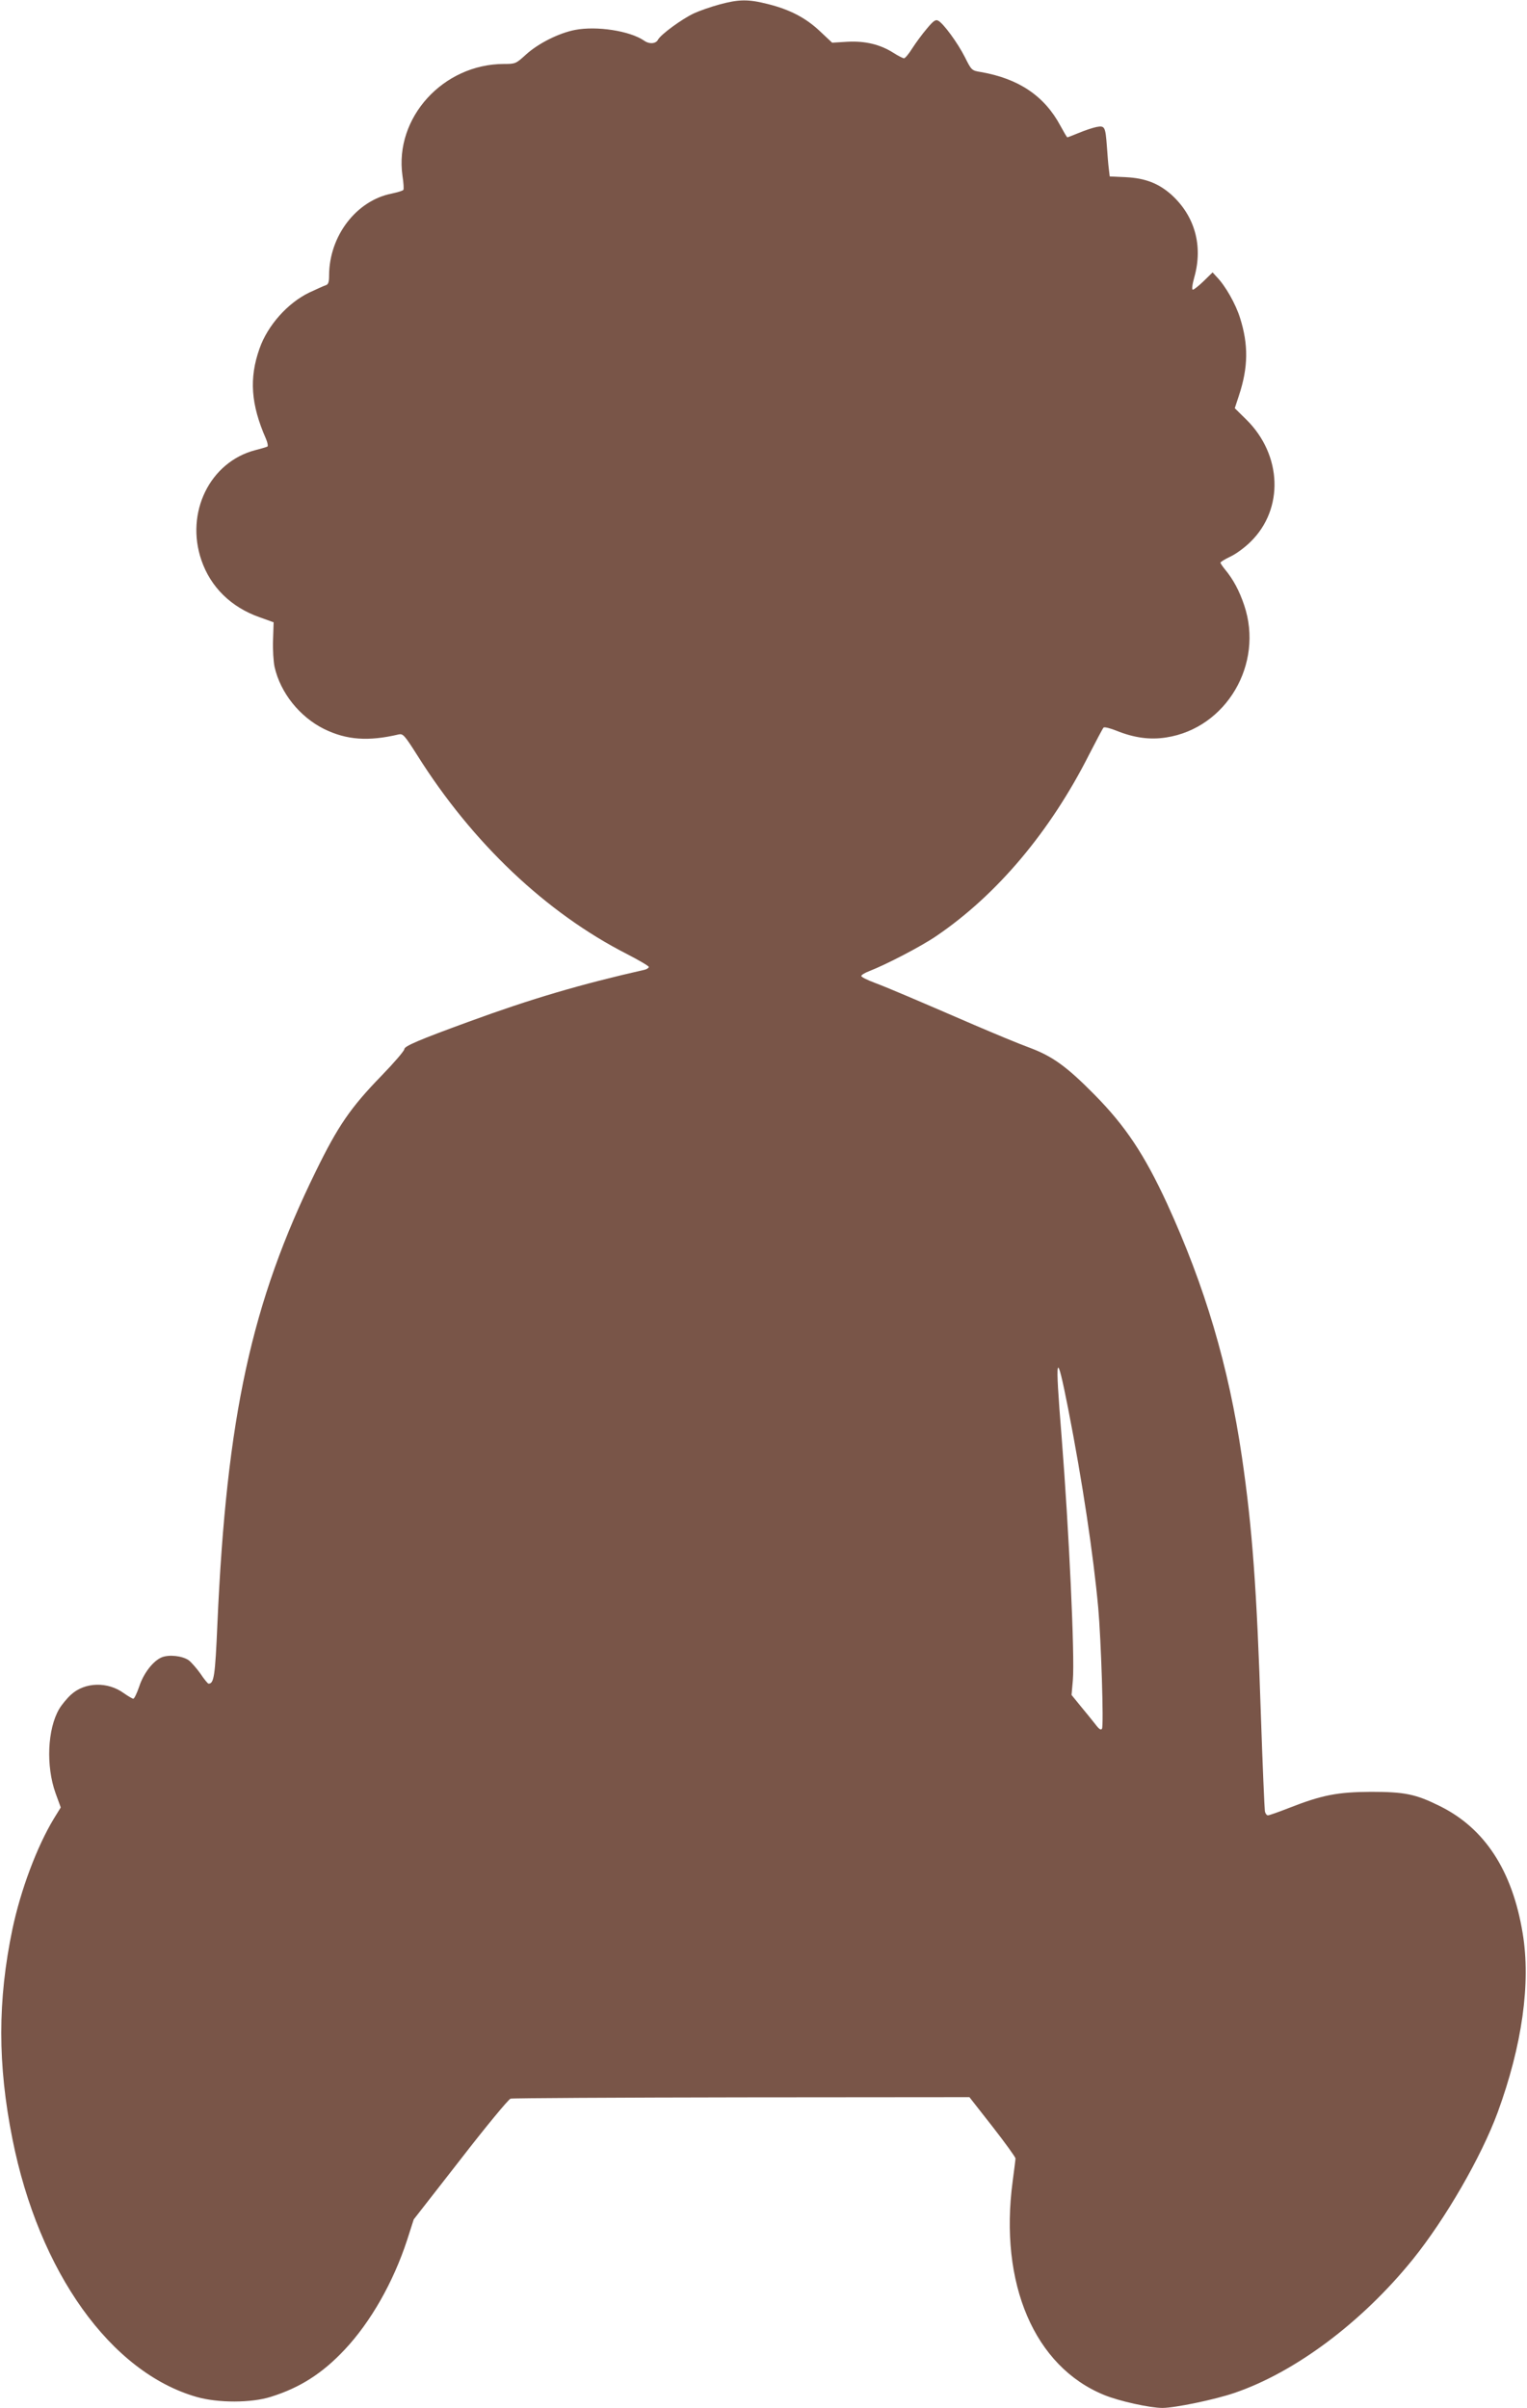 <?xml version="1.0" standalone="no"?>
<!DOCTYPE svg PUBLIC "-//W3C//DTD SVG 20010904//EN"
 "http://www.w3.org/TR/2001/REC-SVG-20010904/DTD/svg10.dtd">
<svg version="1.0" xmlns="http://www.w3.org/2000/svg"
 width="812pt" height="1280pt" viewBox="0 0 812 1280"
 preserveAspectRatio="xMidYMid meet">
<g transform="translate(0,1280) scale(0.1,-0.1)"
fill="#795548" stroke="none">
<path d="M3825 12776 c-44 -12 -105 -33 -135 -47 -64 -30 -176 -112 -191 -140
-11 -22 -46 -25 -74 -5 -76 52 -251 79 -367 57 -87 -17 -196 -72 -261 -131
-54 -49 -56 -50 -118 -50 -323 -1 -582 -286 -539 -593 6 -38 8 -72 5 -76 -2
-5 -30 -13 -62 -20 -188 -37 -332 -225 -333 -434 0 -36 -4 -49 -17 -53 -10 -3
-49 -21 -88 -39 -115 -55 -222 -175 -265 -298 -56 -158 -46 -297 34 -479 9
-20 12 -39 8 -42 -4 -2 -33 -11 -65 -19 -241 -63 -373 -332 -286 -585 49 -143
158 -250 309 -303 l75 -27 -3 -93 c-2 -52 2 -116 8 -144 31 -138 134 -266 263
-330 120 -59 236 -67 397 -29 23 5 31 -4 99 -111 293 -466 685 -837 1114
-1056 64 -33 117 -64 117 -69 0 -5 -10 -12 -22 -15 -340 -77 -602 -154 -935
-276 -263 -96 -343 -130 -343 -146 0 -9 -55 -73 -122 -142 -165 -170 -231
-267 -348 -506 -343 -699 -475 -1305 -524 -2407 -12 -278 -18 -318 -47 -318
-4 0 -24 24 -43 53 -20 28 -48 60 -62 71 -34 24 -105 32 -144 16 -46 -19 -97
-85 -120 -156 -12 -35 -26 -64 -31 -64 -5 0 -27 13 -50 29 -86 63 -207 60
-281 -7 -21 -19 -50 -54 -63 -76 -63 -107 -71 -304 -20 -447 l28 -77 -37 -60
c-89 -147 -176 -378 -220 -587 -79 -379 -79 -719 0 -1115 141 -708 523 -1242
981 -1372 113 -32 289 -32 393 1 154 48 274 124 393 251 138 147 258 357 332
583 l35 109 248 318 c137 177 256 321 267 324 11 3 565 6 1230 7 l1210 1 123
-157 c67 -86 122 -162 122 -169 0 -6 -7 -60 -15 -121 -73 -545 116 -985 486
-1136 80 -33 244 -69 310 -69 67 0 278 44 381 79 325 110 681 377 951 711 174
216 364 545 451 781 130 355 177 687 133 952 -55 334 -202 559 -442 677 -127
63 -186 75 -365 75 -178 -1 -260 -17 -434 -85 -56 -22 -107 -40 -114 -40 -6 0
-14 10 -16 23 -2 12 -12 239 -21 505 -22 678 -46 1001 -101 1377 -71 484 -196
906 -399 1349 -120 259 -220 410 -385 577 -148 150 -223 204 -346 250 -58 21
-189 76 -292 120 -324 140 -455 196 -529 224 -40 15 -73 31 -73 37 0 5 19 17
43 26 92 36 277 132 357 187 322 219 605 555 812 965 38 74 72 138 76 142 5 5
35 -3 68 -16 94 -38 179 -50 266 -36 318 49 520 390 414 703 -26 77 -58 137
-102 190 -13 16 -24 32 -24 36 0 4 23 18 52 32 29 13 78 49 108 79 178 174
168 461 -22 649 l-62 61 22 67 c50 151 51 271 6 413 -23 74 -78 171 -124 218
l-22 24 -47 -46 c-26 -25 -52 -46 -58 -46 -6 0 -4 24 8 67 47 167 2 325 -121
437 -68 61 -140 89 -242 94 l-87 4 -5 42 c-3 22 -7 75 -10 117 -8 106 -11 112
-55 104 -20 -4 -62 -18 -93 -31 -32 -13 -60 -24 -62 -24 -3 0 -19 28 -37 61
-85 159 -222 251 -423 286 -49 8 -50 9 -85 79 -39 77 -114 179 -142 194 -14 8
-26 -1 -61 -43 -24 -28 -59 -76 -77 -104 -18 -29 -38 -53 -44 -53 -5 0 -31 13
-56 29 -71 45 -150 64 -245 59 l-81 -5 -65 61 c-76 72 -162 116 -279 145 -103
26 -153 25 -256 -3z m1855 -7464 c75 -383 134 -775 160 -1059 15 -168 30 -625
20 -642 -5 -10 -15 -4 -36 24 -16 20 -51 64 -78 96 l-48 59 7 78 c11 127 -21
804 -60 1297 -36 442 -29 472 35 147z"/>
</g>
</svg>
